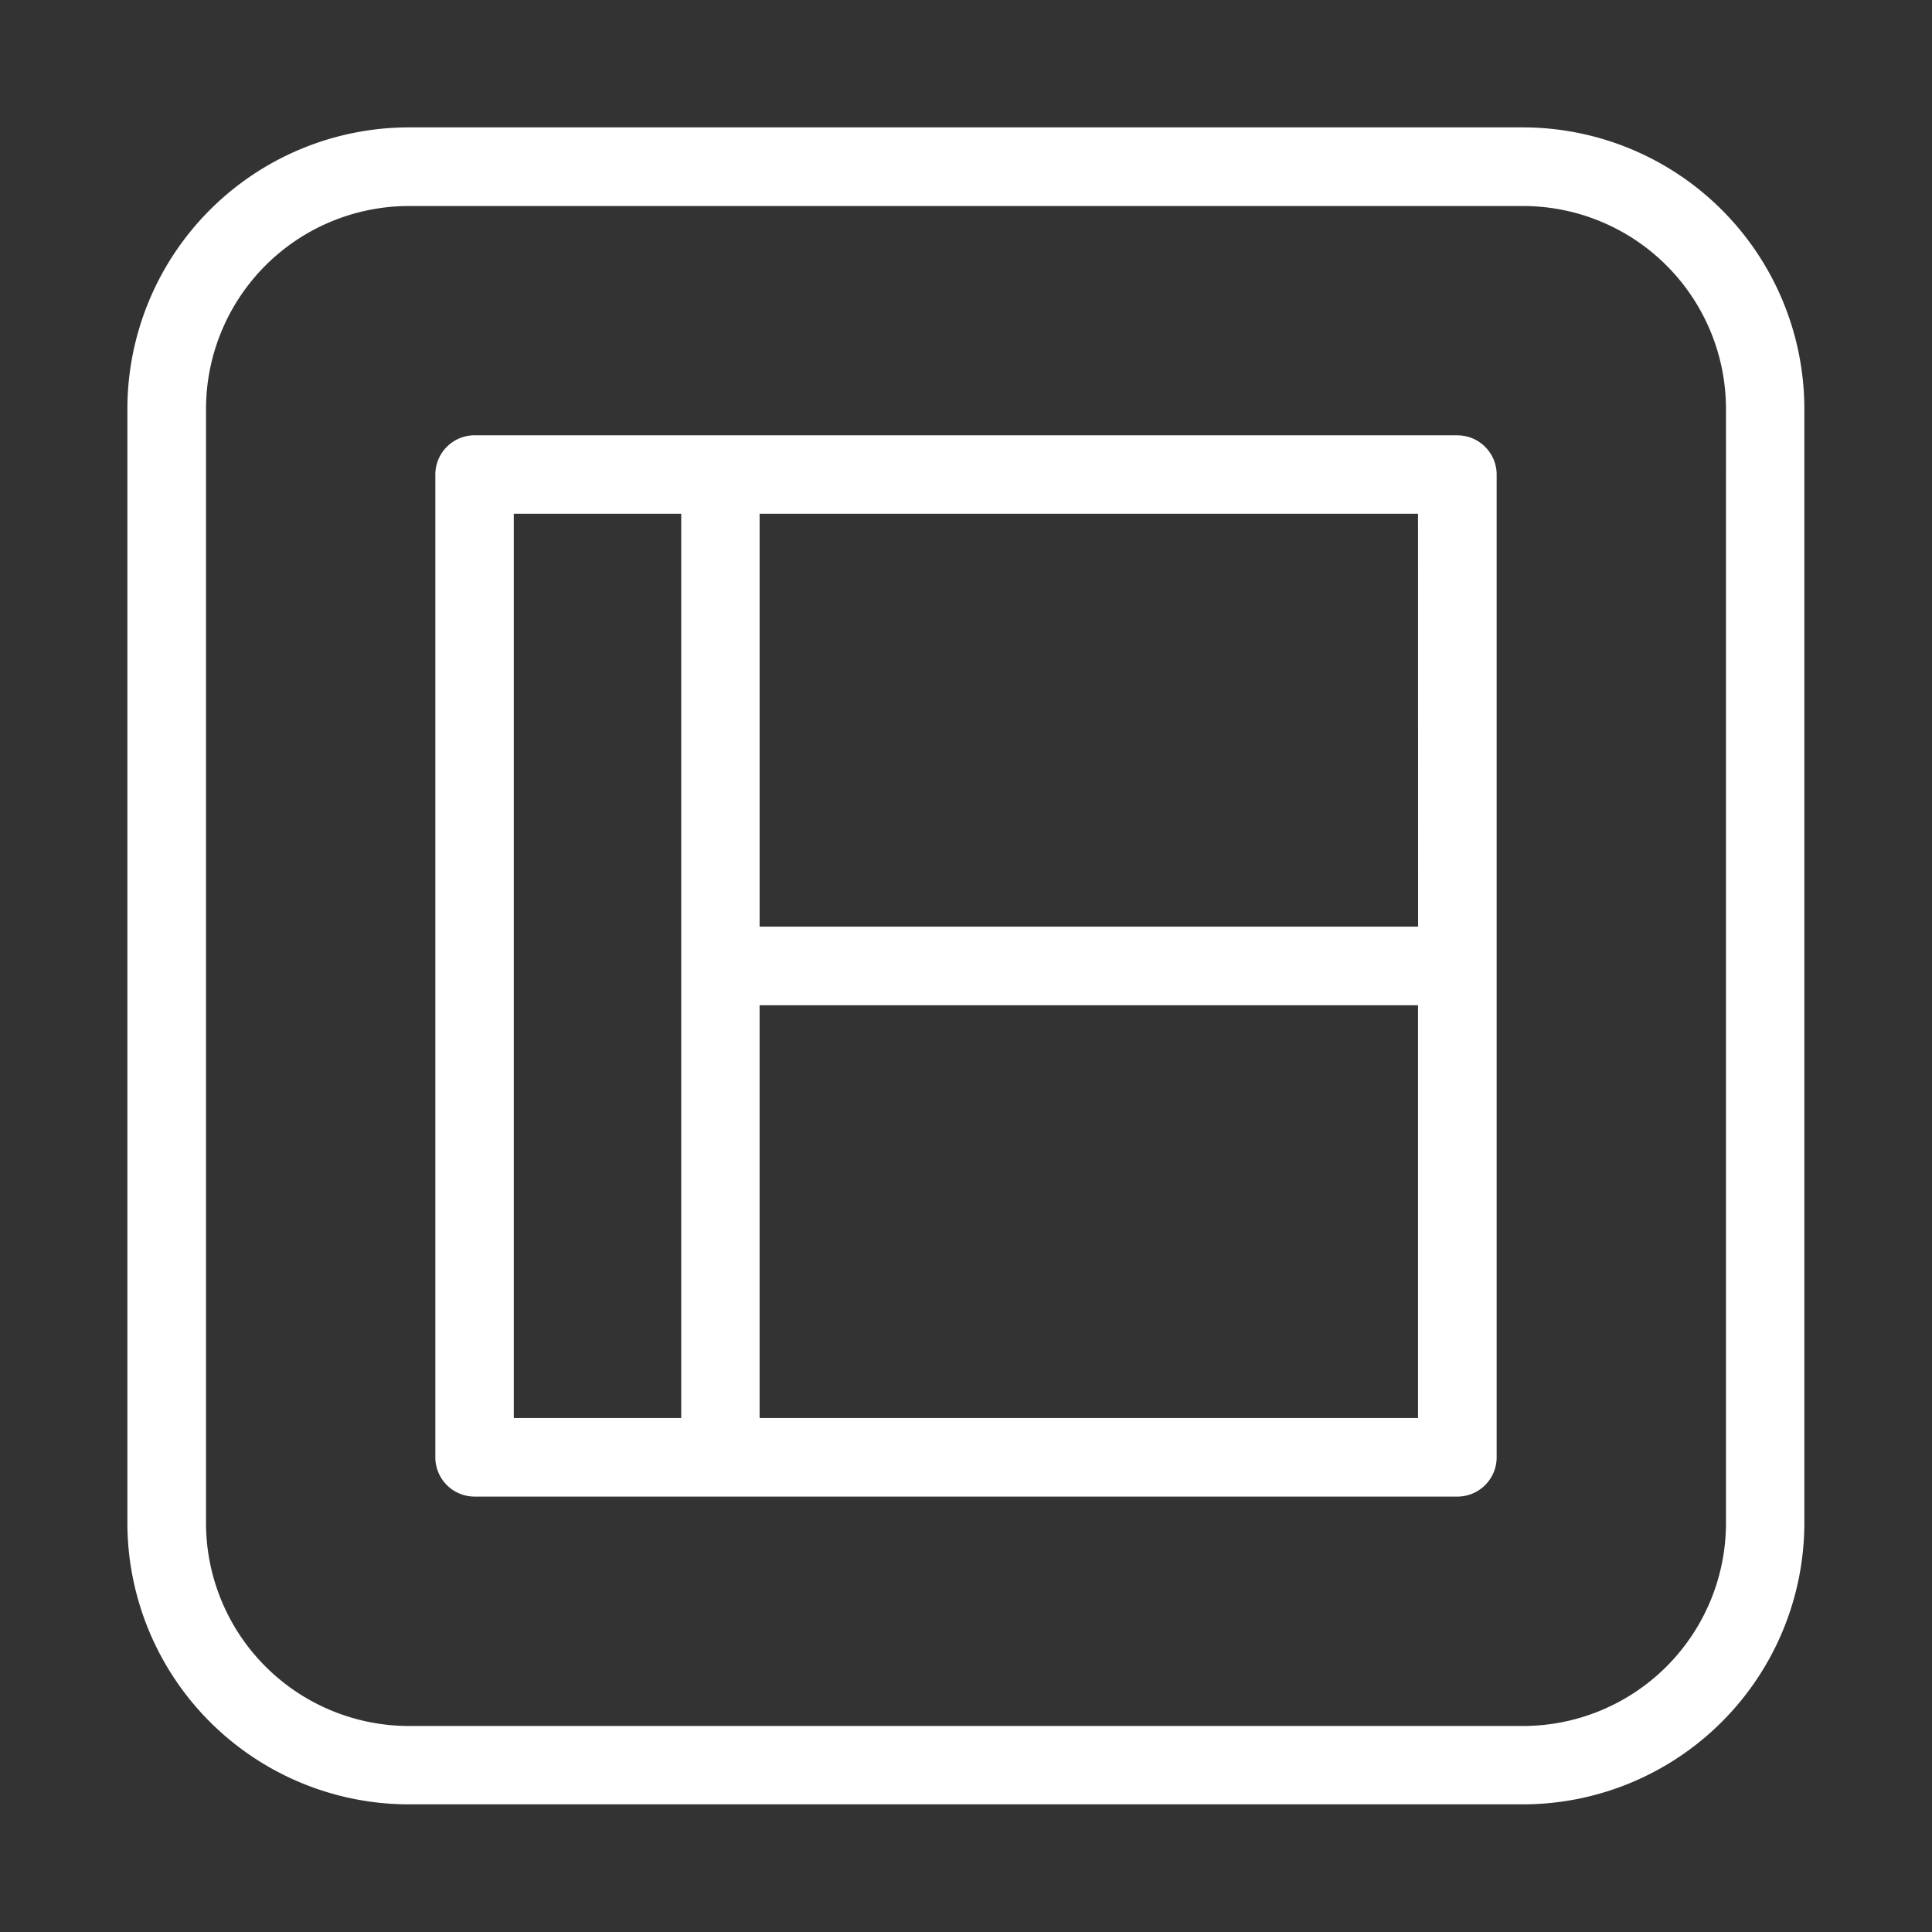 <svg xmlns="http://www.w3.org/2000/svg" width="30" height="30"><rect width="100%" height="100%" fill="#333333" stroke="none"/><defs><clipPath id="a"><path data-name="Rectangle 4442" transform="translate(-957 7157)" fill="none" stroke="#707070" d="M0 0h30v30H0z"/></clipPath></defs><g transform="translate(957 -7157)" clip-path="url(#a)"><path d="M-934.37 7163.759h-15.26a.61.61 0 0 0-.61.61v15.26a.61.61 0 0 0 .61.61h15.26a.61.61 0 0 0 .61-.61v-15.259a.61.61 0 0 0-.61-.61Zm-.61 7.63h-10.225v-6.411h10.224Zm-14.042-6.411h2.6v14.041h-2.6Zm3.817 14.041v-6.409h10.224v6.409Zm11.857-20.041h-17.304a4.375 4.375 0 0 0-4.37 4.37v17.3a4.375 4.375 0 0 0 4.37 4.37h17.3a4.375 4.375 0 0 0 4.37-4.37v-17.3a4.375 4.375 0 0 0-4.366-4.37Zm3.149 21.674a3.153 3.153 0 0 1-3.149 3.149h-17.304a3.153 3.153 0 0 1-3.149-3.149v-17.304a3.153 3.153 0 0 1 3.149-3.149h17.3a3.153 3.153 0 0 1 3.153 3.149Z" fill="#fff"/></g></svg>